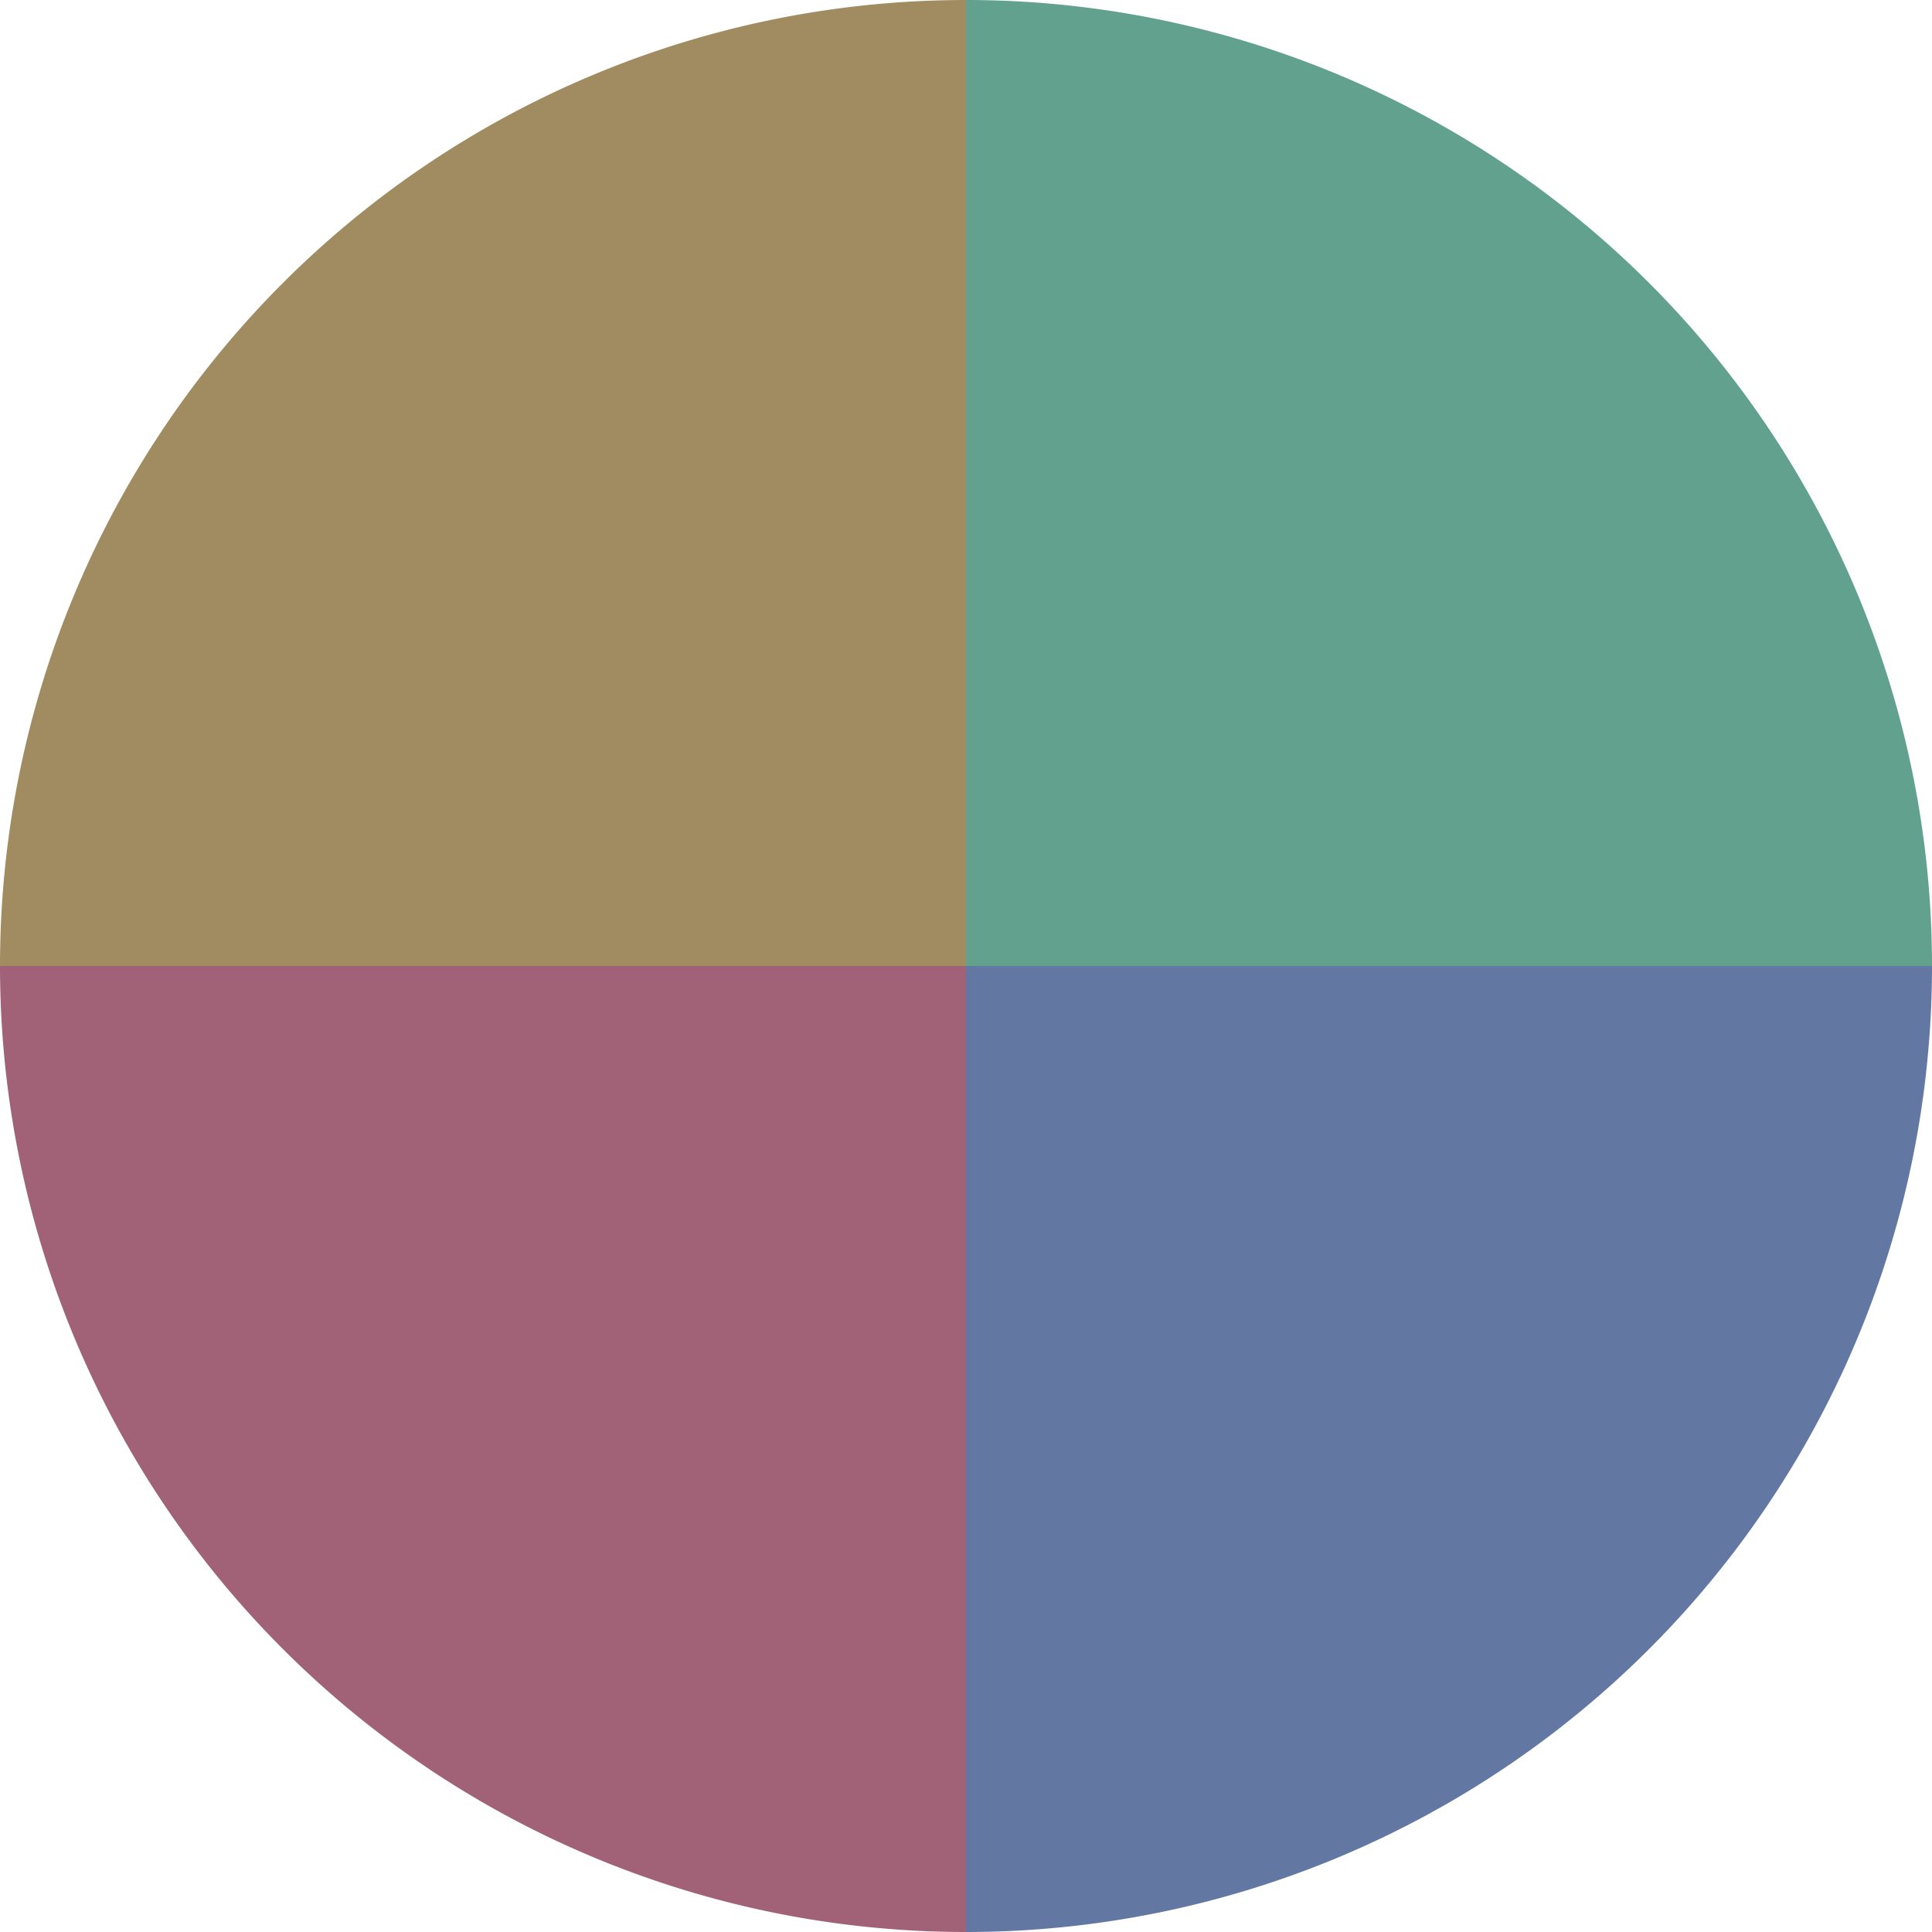 <?xml version="1.0" standalone="no"?>
<svg width="500" height="500" viewBox="-1 -1 2 2" xmlns="http://www.w3.org/2000/svg">
        <path d="M 0 -1 
             A 1,1 0 0,1 1 0             L 0,0
             z" fill="#62a18d" />
            <path d="M 1 0 
             A 1,1 0 0,1 0 1             L 0,0
             z" fill="#6277a1" />
            <path d="M 0 1 
             A 1,1 0 0,1 -1 0             L 0,0
             z" fill="#a16277" />
            <path d="M -1 0 
             A 1,1 0 0,1 -0 -1             L 0,0
             z" fill="#a18c62" />
    </svg>

